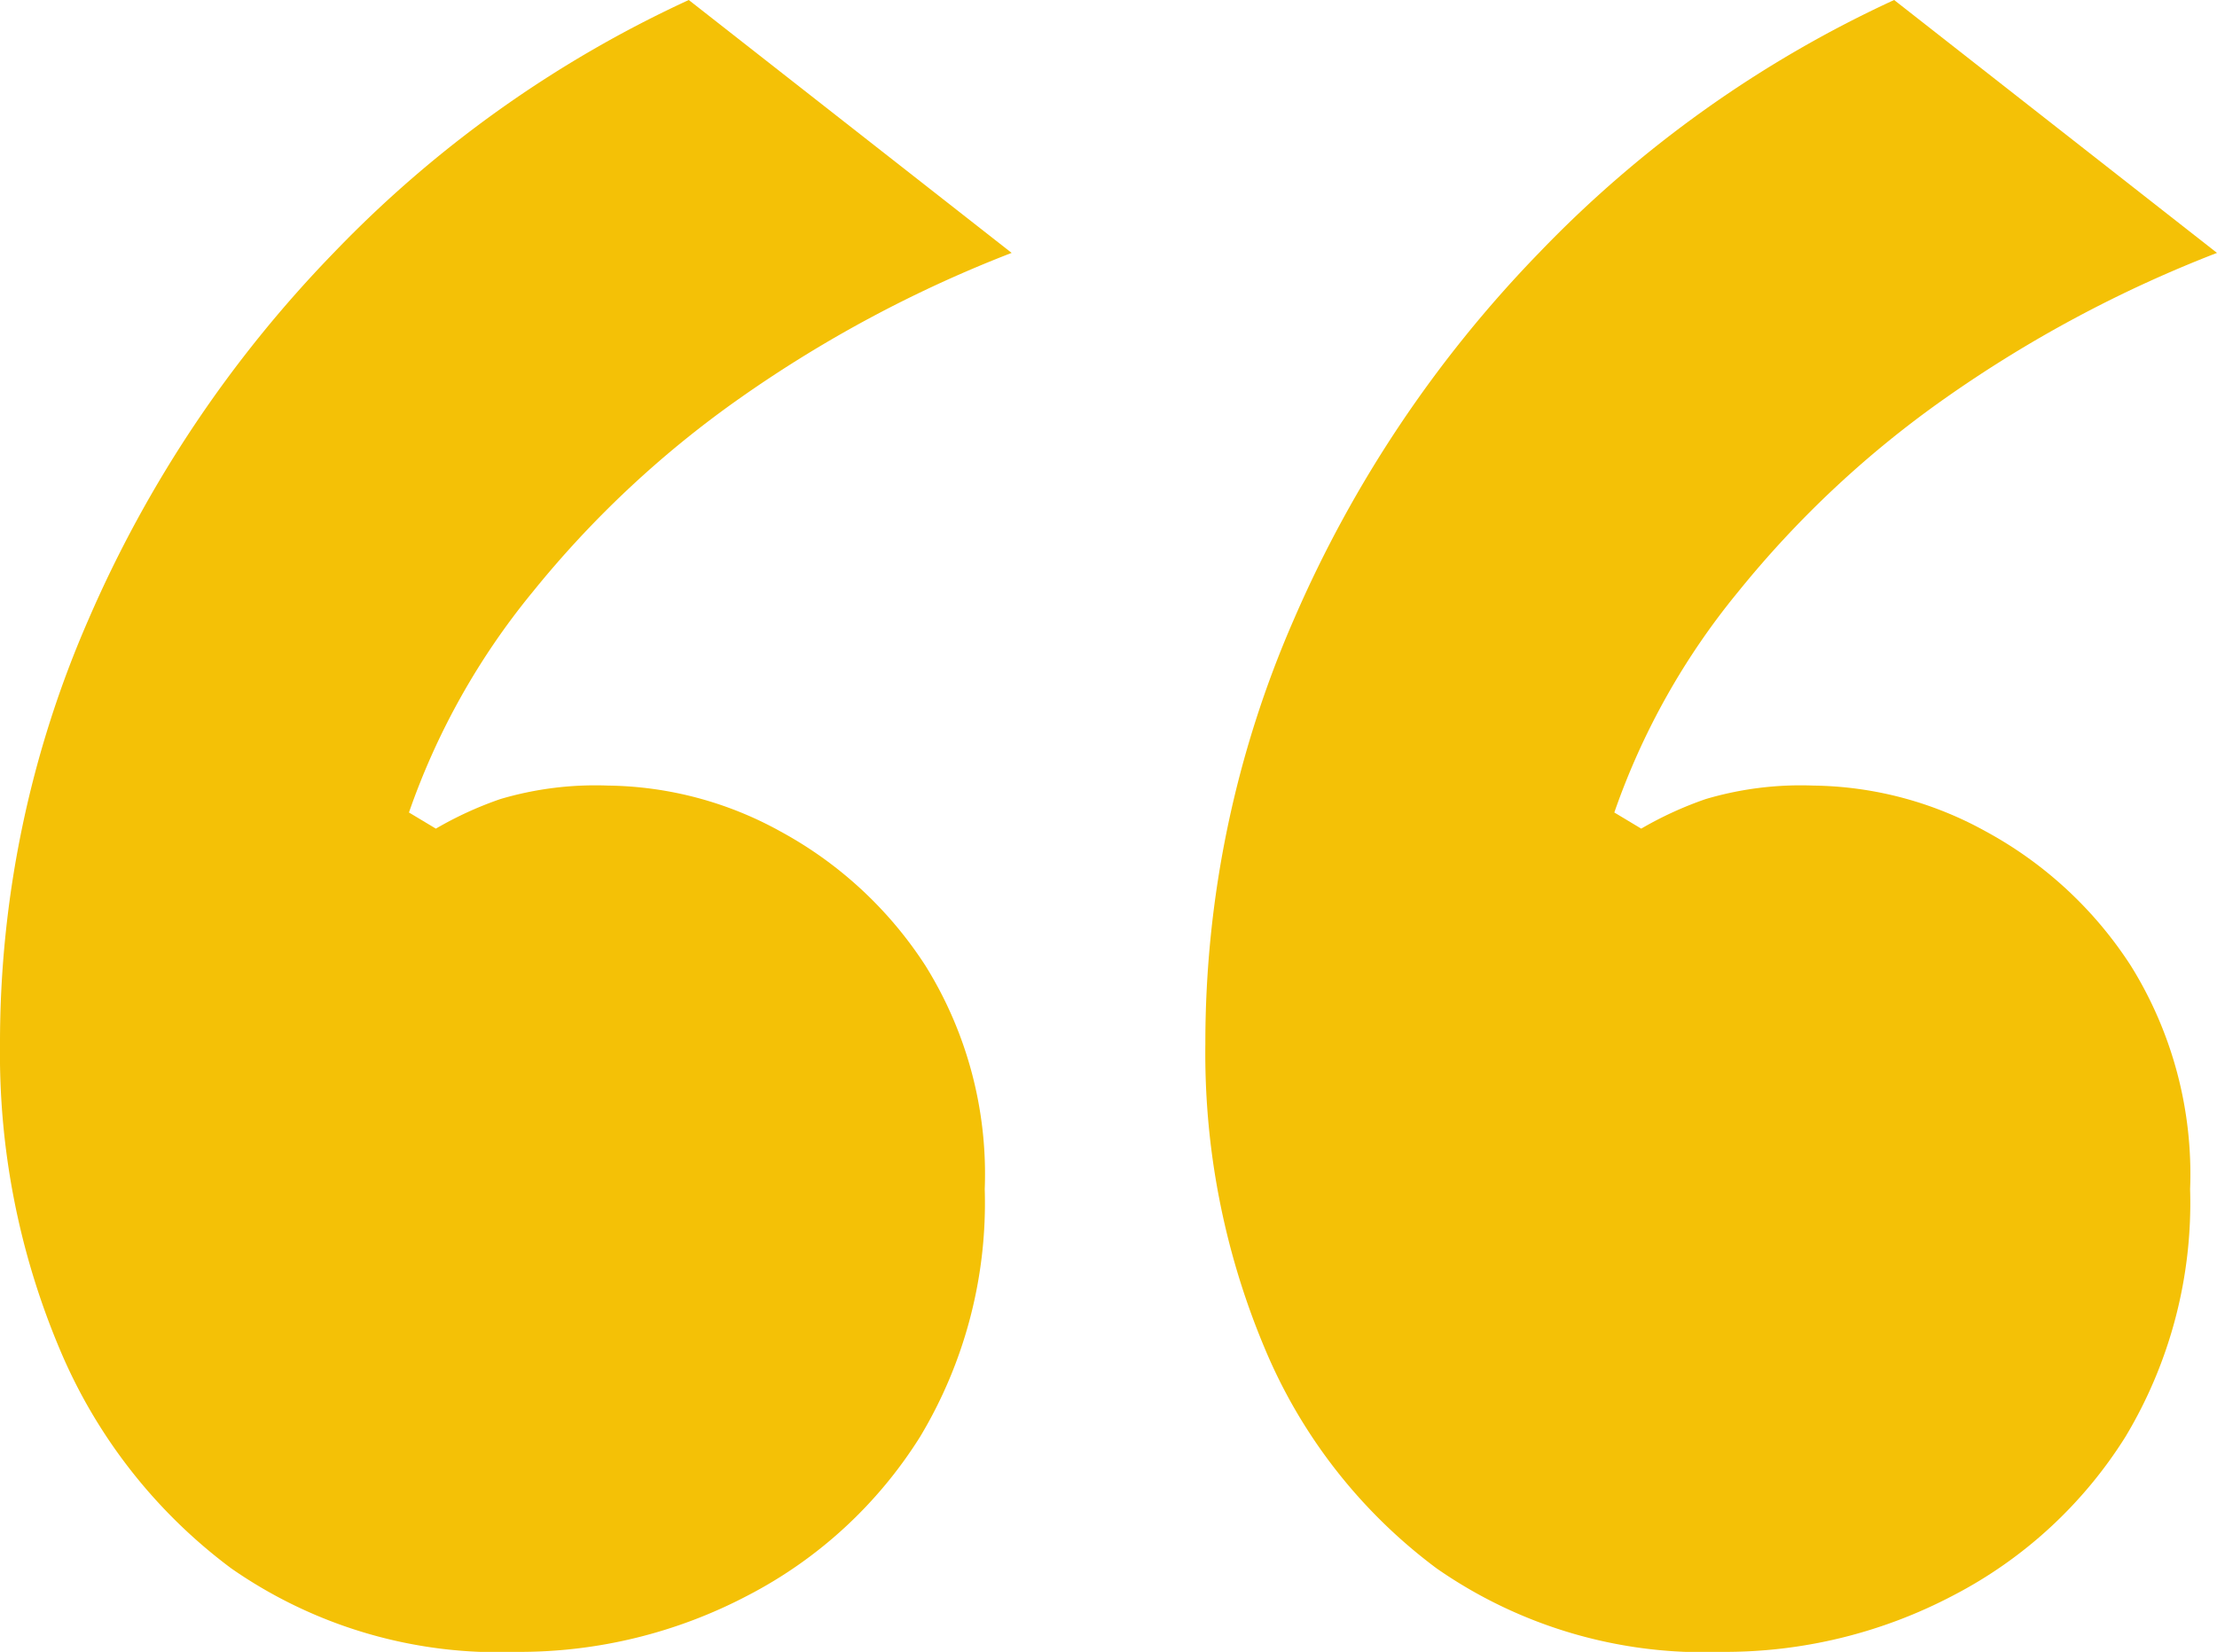 <svg xmlns="http://www.w3.org/2000/svg" width="82.4" height="61.4" viewBox="0 0 82.4 61.4">
  <path id="Tracciato_248" data-name="Tracciato 248" d="M28.2-77.6a17.372,17.372,0,0,1-10.6-3.1,19.618,19.618,0,0,1-6.4-8.2A28.238,28.238,0,0,1,9-100.2,39.27,39.27,0,0,1,12.3-116a45.487,45.487,0,0,1,9.1-13.6A43.485,43.485,0,0,1,34.6-139l12,9.4a46.982,46.982,0,0,0-10.1,5.4,37.912,37.912,0,0,0-7.7,7.2,26.675,26.675,0,0,0-4.6,8.2l1,.6a13.513,13.513,0,0,1,2.4-1.1,12.434,12.434,0,0,1,4-.5,13.536,13.536,0,0,1,6.4,1.7,14.834,14.834,0,0,1,5.4,5,14.654,14.654,0,0,1,2.2,8.3,16.882,16.882,0,0,1-2.4,9.2,16.521,16.521,0,0,1-6.4,5.9A18.228,18.228,0,0,1,28.2-77.6Zm44.8,0a17.372,17.372,0,0,1-10.6-3.1A19.618,19.618,0,0,1,56-88.9a28.238,28.238,0,0,1-2.2-11.3A39.27,39.27,0,0,1,57.1-116a45.487,45.487,0,0,1,9.1-13.6A43.485,43.485,0,0,1,79.4-139l12,9.4a46.982,46.982,0,0,0-10.1,5.4,37.912,37.912,0,0,0-7.7,7.2,26.675,26.675,0,0,0-4.6,8.2l1,.6a13.513,13.513,0,0,1,2.4-1.1,12.434,12.434,0,0,1,4-.5,13.536,13.536,0,0,1,6.4,1.7,14.834,14.834,0,0,1,5.4,5,14.654,14.654,0,0,1,2.2,8.3A16.882,16.882,0,0,1,88-85.6a16.521,16.521,0,0,1-6.4,5.9A18.228,18.228,0,0,1,73-77.6Z" transform="translate(-9 139)" fill="#f4c106"/>
</svg>
